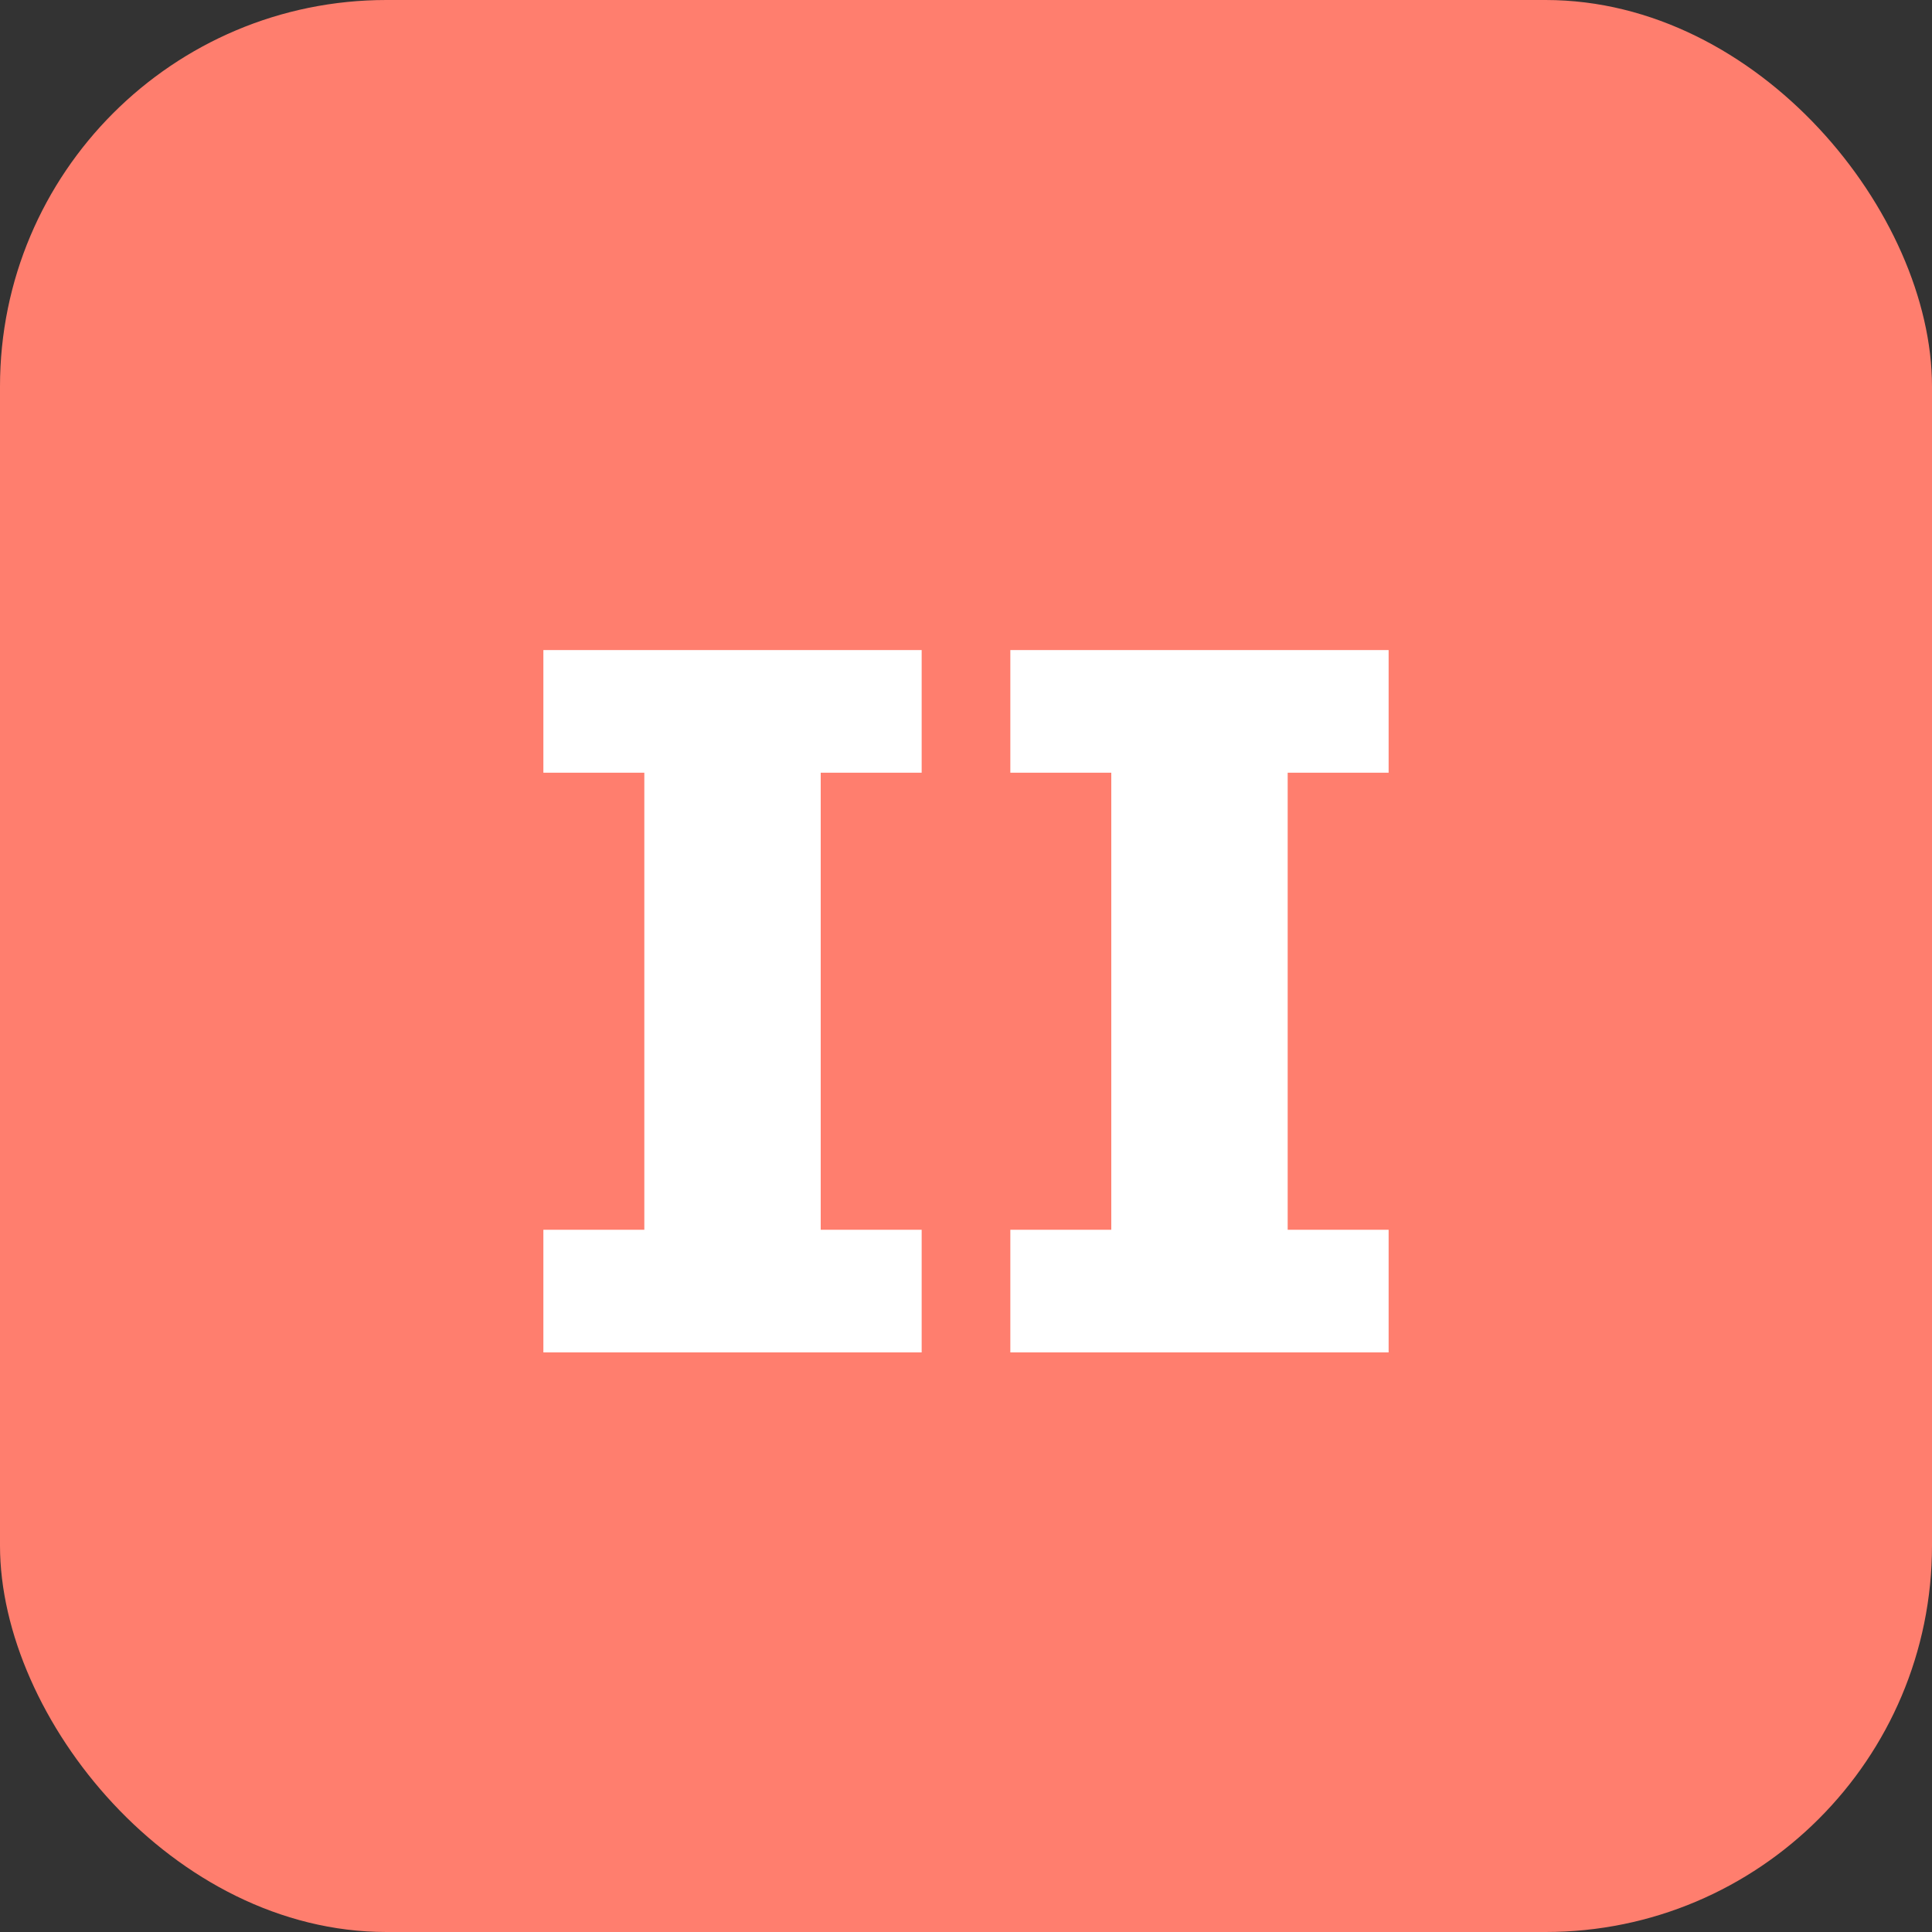 <svg width="40" height="40" viewBox="0 0 40 40" fill="none" xmlns="http://www.w3.org/2000/svg">
  <rect x="0" y="0" width="40" height="40" fill="#333333" stroke="none"/>
  <rect width="40" height="40" rx="8" fill="#FF7E6E"/>
  <path d="M19.082 28H11.25V25.461H13.34V15.998H11.25V13.459H19.082V15.998H16.992V25.461H19.082V28Z" fill="white"/>
  <path d="M28.75 28H20.918V25.461H23.008V15.998H20.918V13.459H28.75V15.998H26.66V25.461H28.75V28Z" fill="white"/>
</svg>
